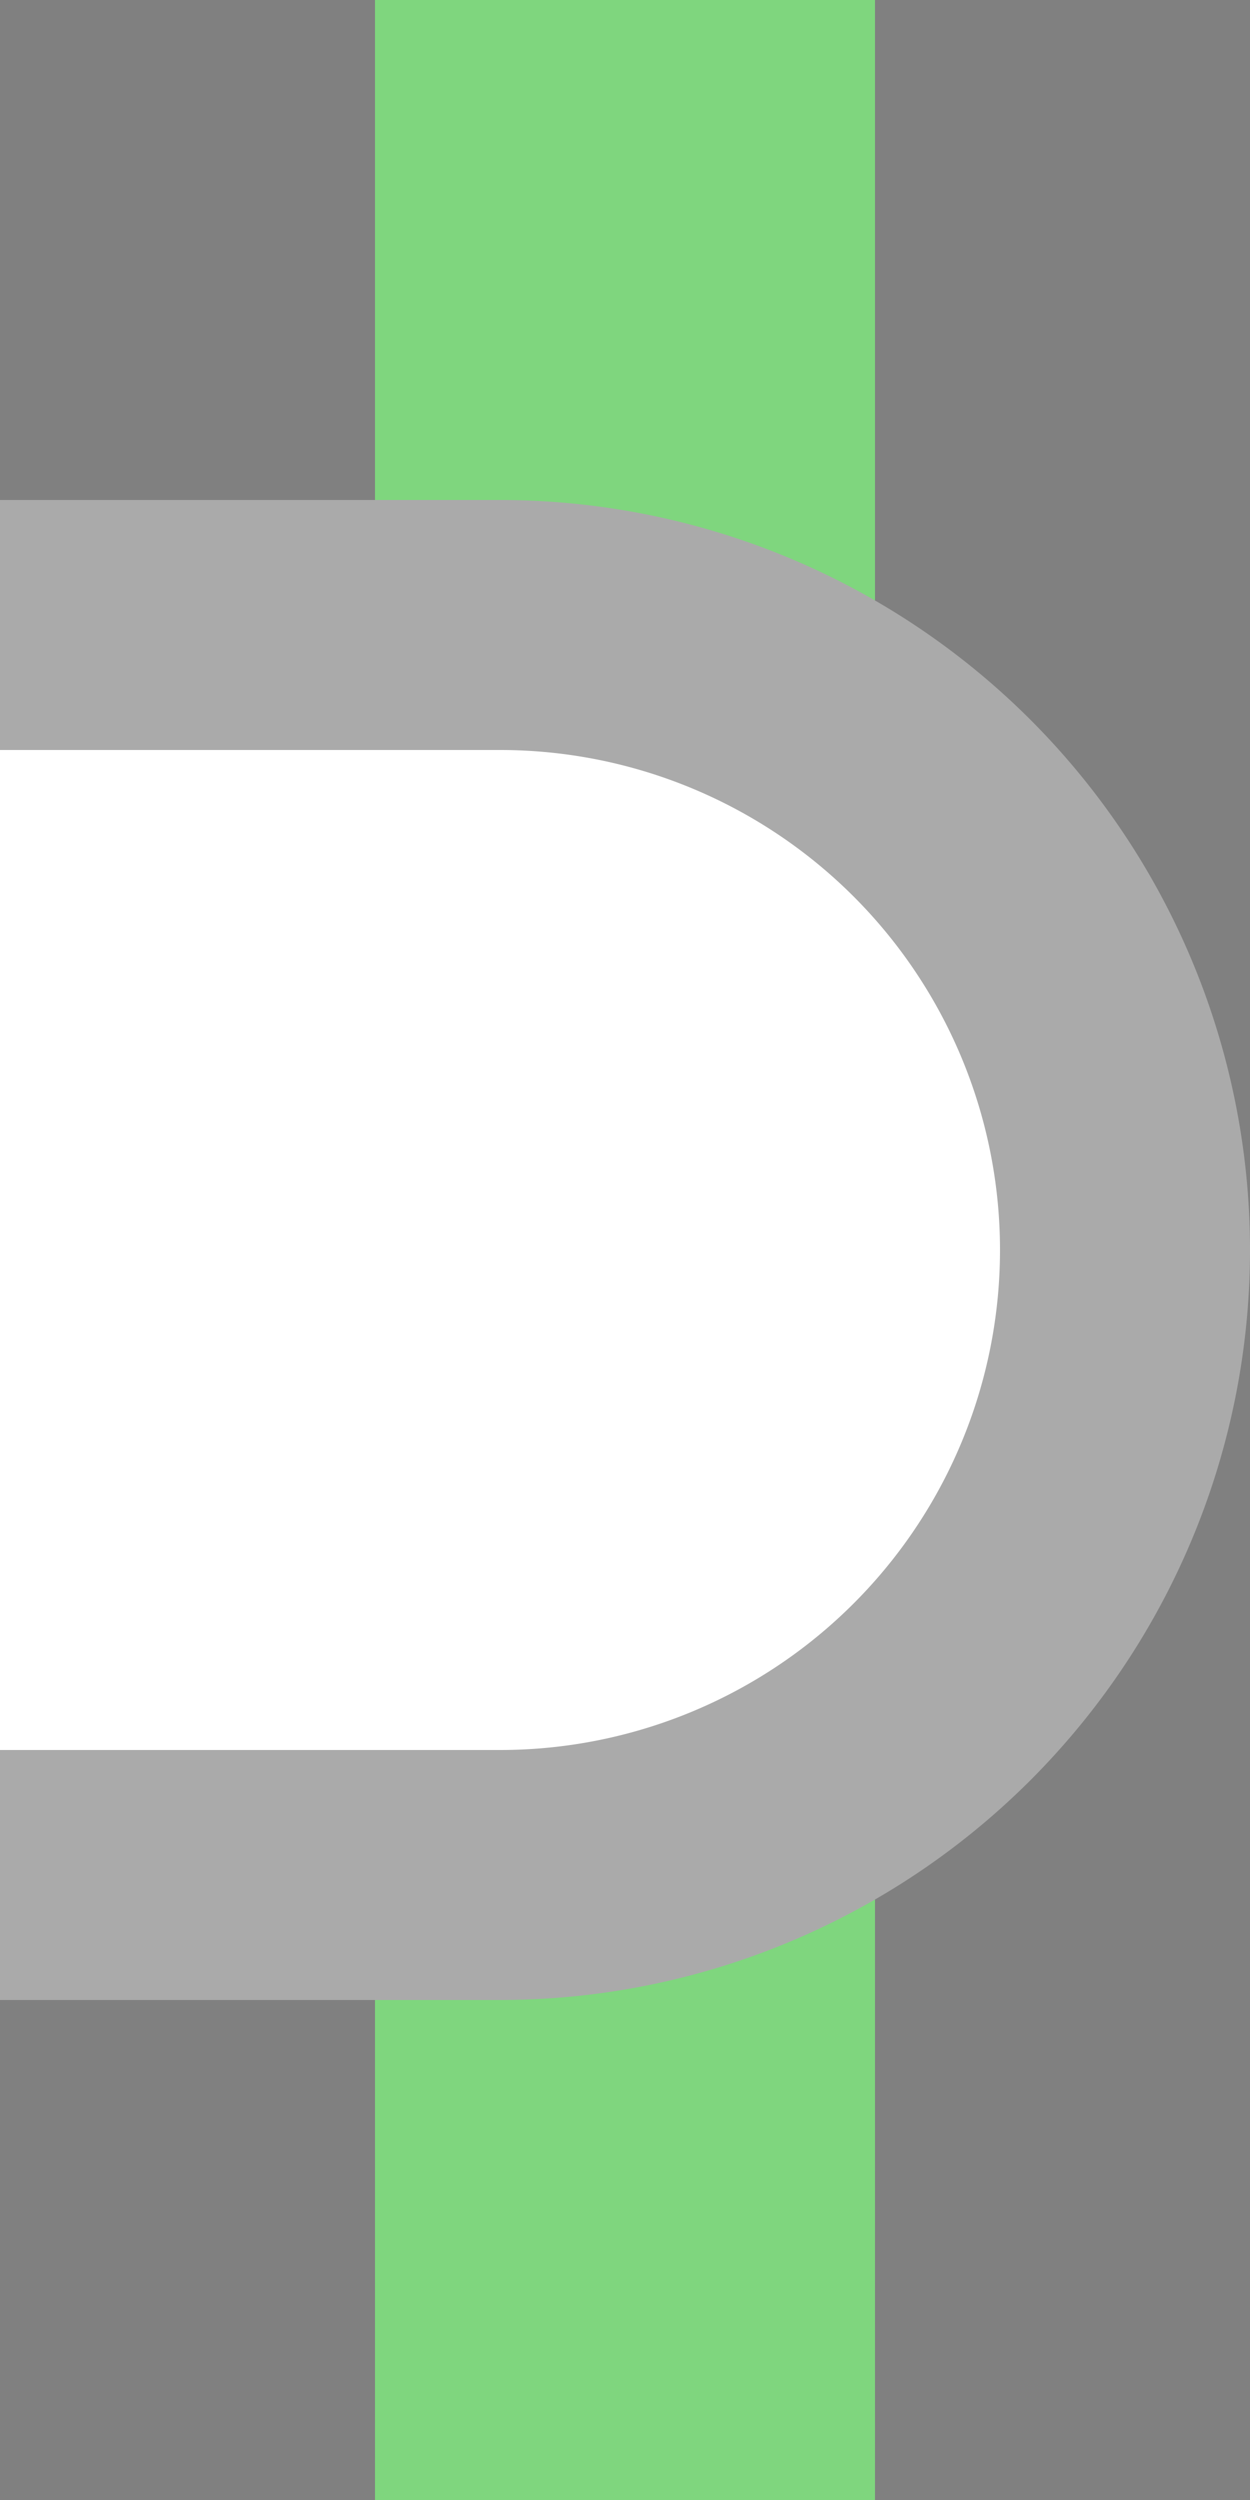 <?xml version="1.0" encoding="UTF-8"?>
<svg xmlns="http://www.w3.org/2000/svg" width="250" height="500">
 <rect width="100%" height="100%" fill="#808080" stroke="none"/>
 <title>exdINT-R green</title>
 <path stroke="#7FD67E" d="M 125,0 V 500" stroke-width="100"/>
 <path stroke="#AAA" fill="#FFF" d="M 0,125 H 100 a 125,125 0 0 1 0,250 H 0" stroke-width="50"/>
</svg>
